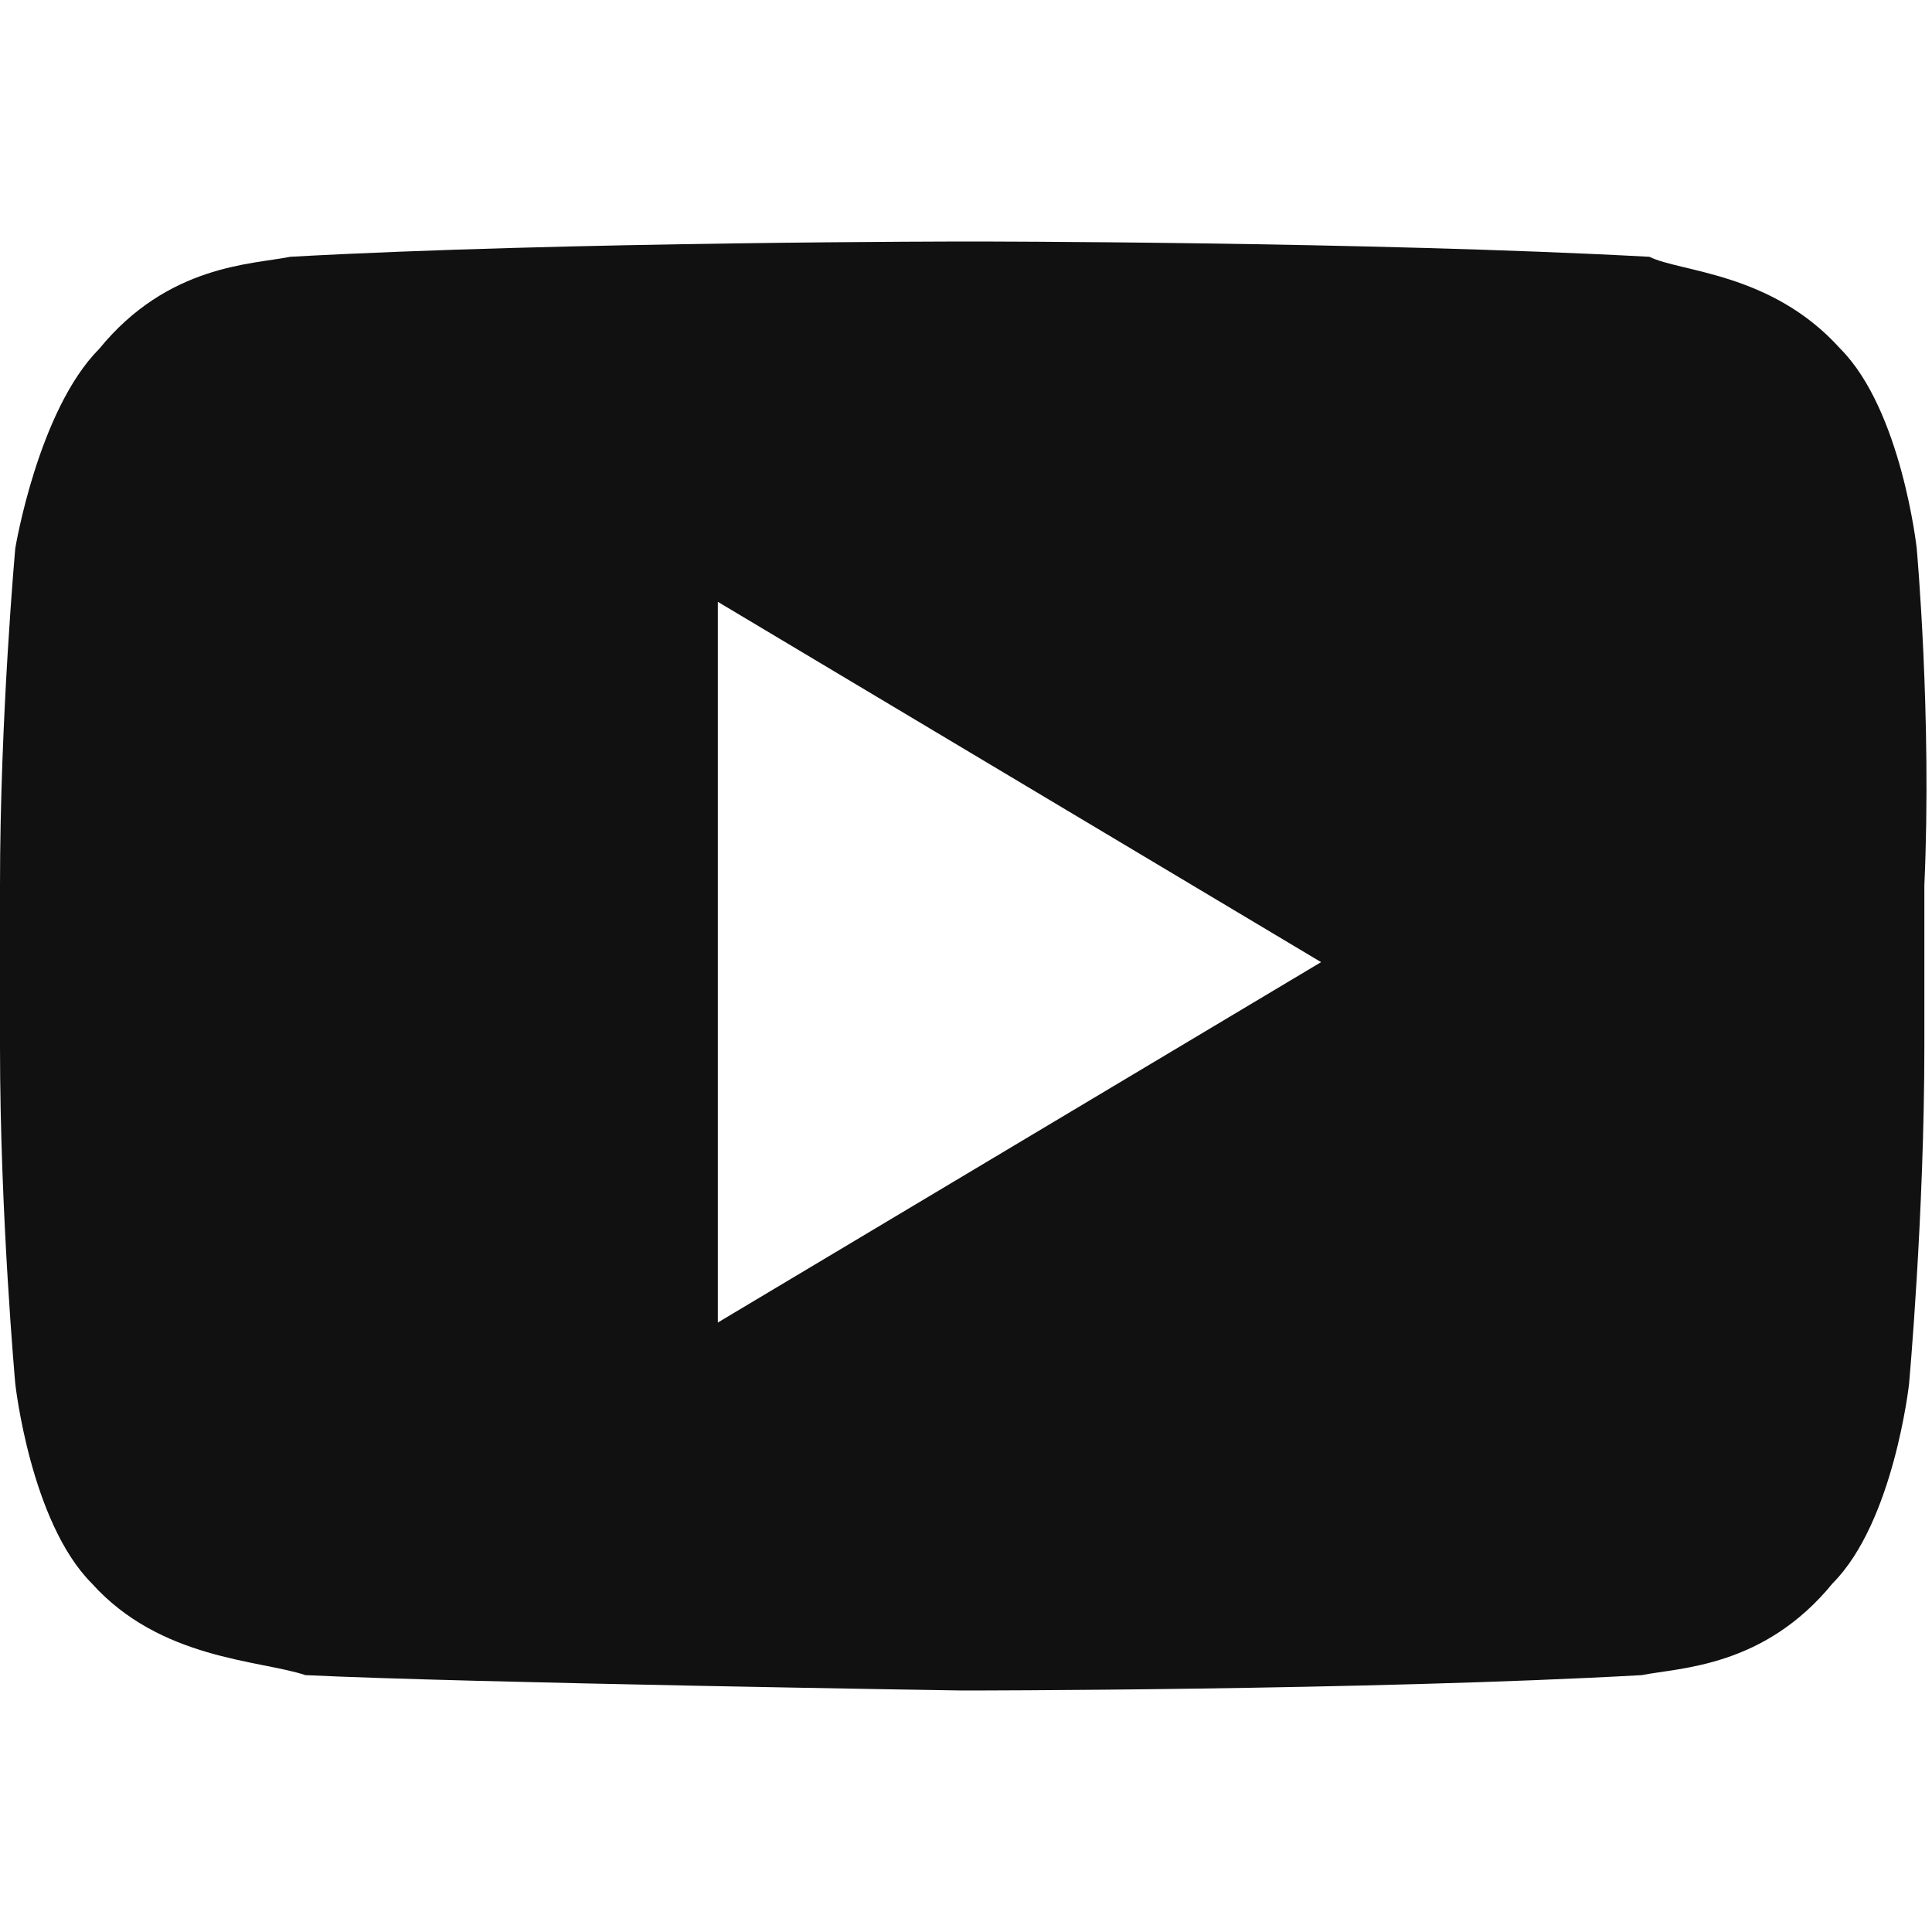 <svg width="24" height="24" viewBox="0 0 24 24" fill="none" xmlns="http://www.w3.org/2000/svg">
<g id="yt">
<path id="Vector" d="M23.81 6.81C23.81 6.81 23.621 5.095 22.862 4.333C22.008 3.381 20.87 3.381 20.49 3.19C16.98 3 12.047 3 12.047 3C12.047 3 7.02 3 3.605 3.19C3.13 3.286 2.087 3.286 1.233 4.333C0.474 5.095 0.19 6.81 0.19 6.81C0.19 6.81 0 8.905 0 11V13C0 15.095 0.19 17.191 0.19 17.191C0.19 17.191 0.379 18.905 1.138 19.667C1.992 20.619 3.225 20.619 3.794 20.809C5.787 20.905 11.953 21 11.953 21C11.953 21 16.98 21 20.395 20.809C20.87 20.714 21.913 20.714 22.767 19.667C23.526 18.905 23.715 17.191 23.715 17.191C23.715 17.191 23.905 15.095 23.905 13V11C24 8.905 23.81 6.81 23.81 6.81ZM8.917 16.429V7.476L16.411 11.952L8.917 16.429Z" fill="#111111"/>
</g>
</svg>
